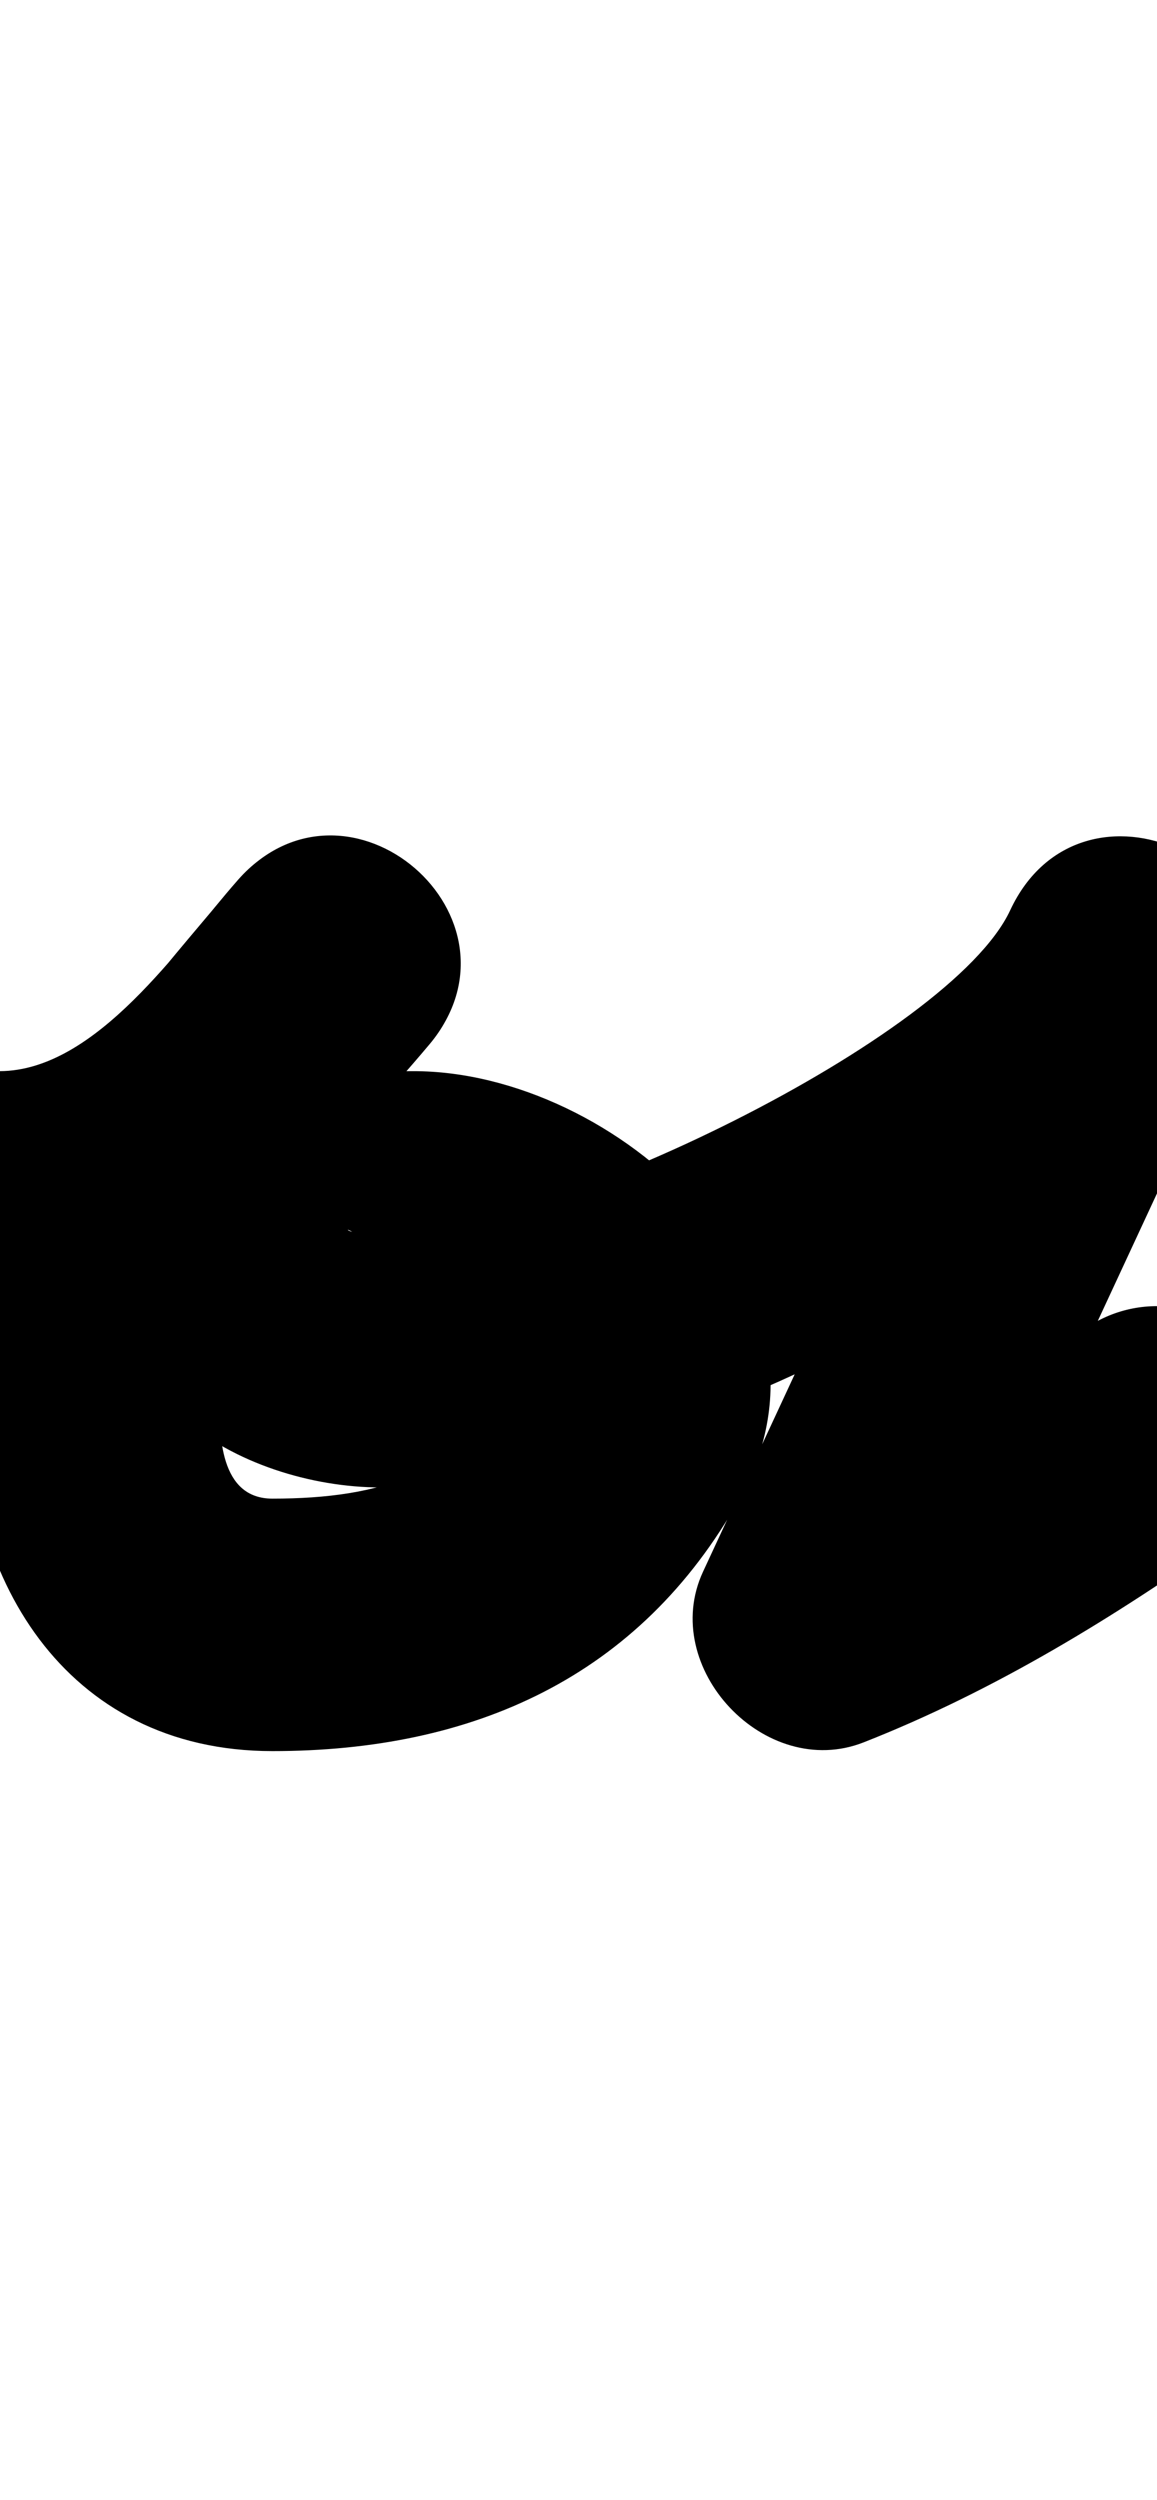 <?xml version="1.0" encoding="UTF-8"?>
<svg xmlns="http://www.w3.org/2000/svg" xmlns:inkscape="http://www.inkscape.org/namespaces/inkscape" xmlns:sodipodi="http://sodipodi.sourceforge.net/DTD/sodipodi-0.dtd" xmlns:svg="http://www.w3.org/2000/svg" version="1.1" viewBox="0 -350 463 1000">
    <sodipodi:namedview pagecolor="#ffffff" bordercolor="#666666" borderopacity="1.0" showgrid="true">
        <inkscape:grid id="grid№1" type="xygrid" dotted="false" enabled="true" visible="true" empspacing="10" />
        <sodipodi:guide id="baseline" position="0.00,350.00" orientation="0.00,1.00" />
    </sodipodi:namedview>
    <g id="glyph">
        <path d="M 0.152 179.5C 0.152 179.5 0.152 179.5 0.152 179.5C 78.043 179.265 123.775 122.303 170.867 68.932C 192.865 44 184.415 14.796 165.121 -1.807C 145.828 -18.41 115.691 -22.413 94.317 3.057C 44.171 62.811 -9.451 121.014 -12.853 203.93C -12.853 203.93 -12.854 203.952 -12.855 203.975C -12.856 203.998 -12.857 204.02 -12.857 204.02C -15.834 279.897 25.701 350.5 109 350.5C 189.115 350.5 255.86 321.161 295.87 249.659C 343.323 164.854 246.123 78.308 165.28 78.5C 165.279 78.5 165.389 78.5 165.499 78.501C 165.609 78.501 165.718 78.501 165.718 78.501C 120.962 78.219 78.115 97.448 58.431 139.658C 27.573 205.833 96.625 245.02 152.4 245.02C 251.277 245.02 451.034 152.797 495.769 56.862C 509.986 26.371 494.181 0.462 471.278 -10.198C 448.375 -20.858 418.374 -16.267 404.201 14.244C 363.246 102.404 322.292 190.564 281.338 278.724C 272.423 297.914 278.647 318.854 292.023 333.06C 305.398 347.267 325.925 354.74 345.617 346.997C 398.147 326.342 446.281 296.739 492.196 264.205C 514.953 248.08 520.329 216.56 504.205 193.804C 488.08 171.047 456.56 165.671 433.804 181.795C 394.587 209.583 353.541 235.354 308.657 253.003C 288.966 260.746 300.578 287.409 319.342 307.339C 338.106 327.269 364.022 340.466 372.936 321.276C 413.891 233.116 454.845 144.956 495.799 56.796C 509.973 26.285 494.19 0.385 471.309 -10.264C 448.428 -20.913 418.449 -16.312 404.231 14.178C 380.471 65.133 217.889 144.02 152.4 144.02C 130.739 144.02 140.285 135.457 148.946 153.361C 151.956 159.583 153.147 166.095 152.489 172.98C 152.182 176.197 148.603 185.271 149.968 182.343C 151 180.131 162.381 179.482 165.082 179.499C 165.082 179.499 165.192 179.499 165.301 179.499C 165.41 179.5 165.52 179.5 165.52 179.5C 181.431 179.462 200.358 188.274 205.468 204.535C 206.481 207.759 208.066 199.74 207.731 200.34C 185.838 239.464 152.385 249.5 109 249.5C 87.977 249.5 87.434 224.07 88.066 207.98C 88.066 207.98 88.065 208.002 88.064 208.025C 88.063 208.048 88.062 208.07 88.062 208.07C 90.329 152.815 137.992 108.129 171.683 67.983C 193.057 42.514 184.919 13.579 165.938 -2.755C 146.956 -19.09 117.132 -22.824 95.133 2.108C 71.744 28.617 38.682 78.383 -0.152 78.5C -28.043 78.584 -50.584 101.262 -50.5 129.152C -50.416 157.043 -27.738 179.584 0.152 179.5Z" />
    </g>
</svg>
